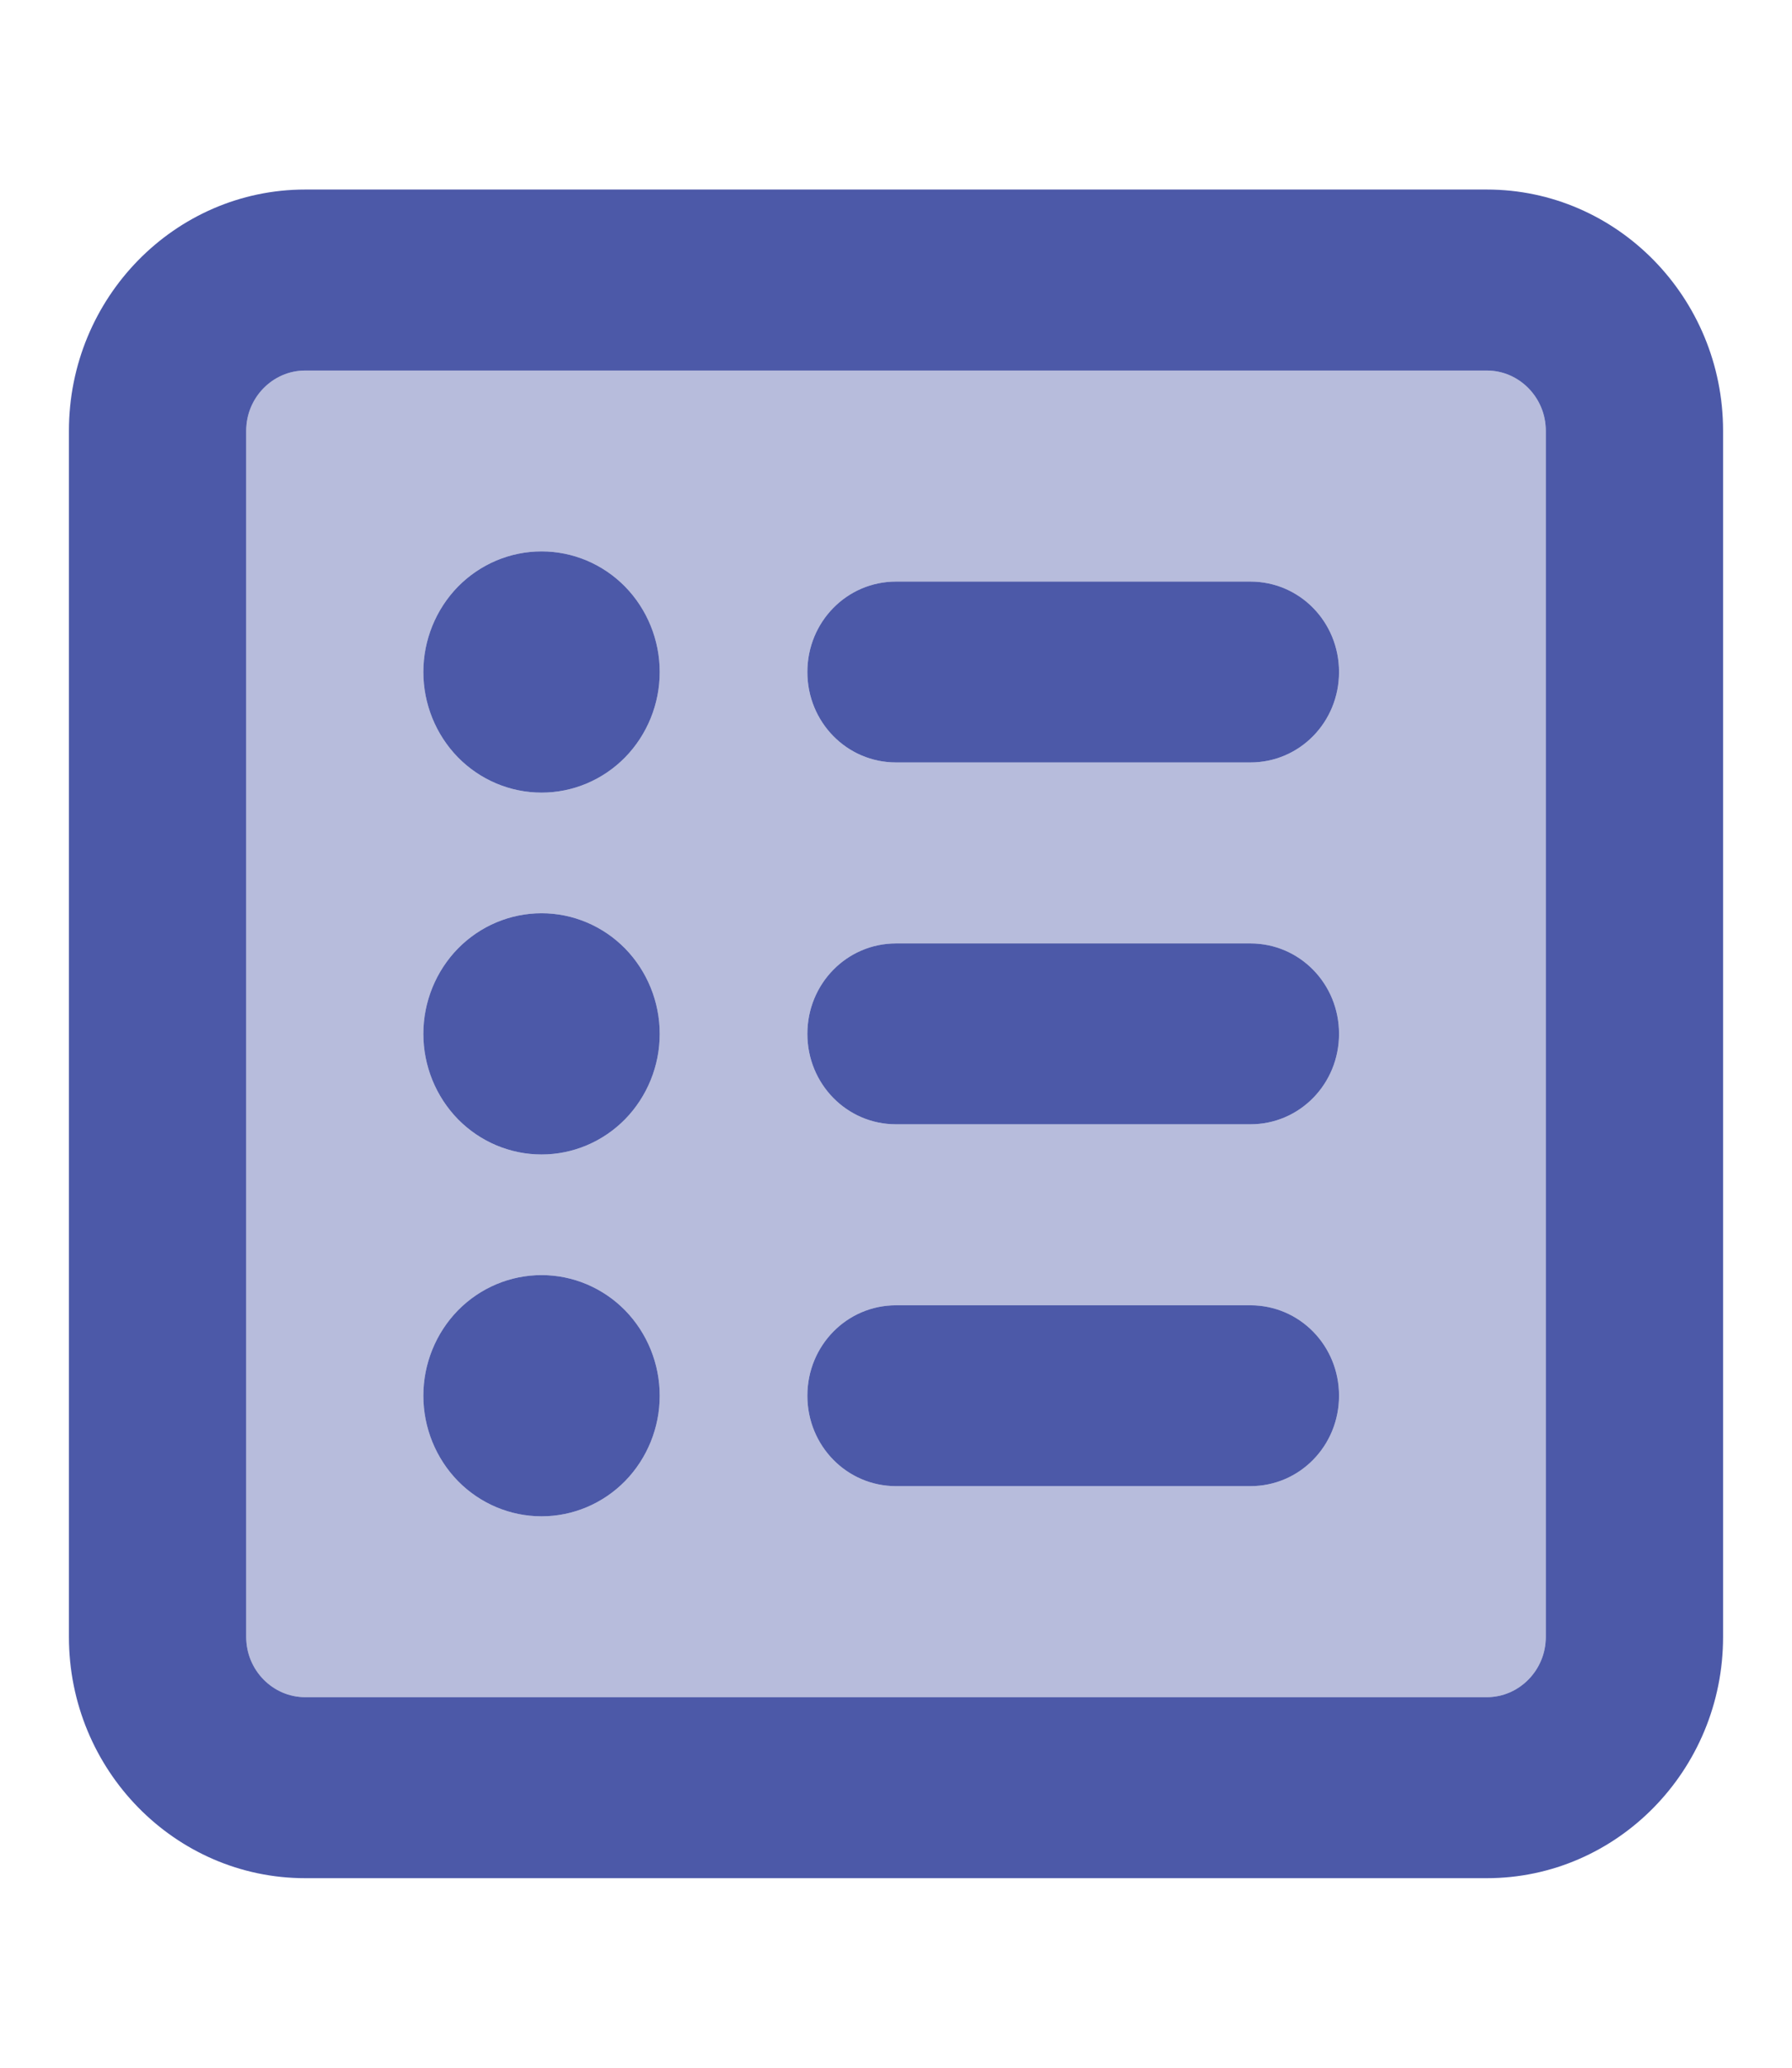 <?xml version="1.0" encoding="utf-8"?>
<svg xmlns="http://www.w3.org/2000/svg" width="13" height="15" viewBox="0 0 13 15" fill="none">
<g clip-path="url(#clip0_7438_13119)">
<path opacity="0.4" d="M1.786 3.125V11.875C1.786 12.116 1.978 12.312 2.214 12.312H10.786C11.021 12.312 11.214 12.116 11.214 11.875V3.125C11.214 2.884 11.021 2.688 10.786 2.688H2.214C1.978 2.688 1.786 2.884 1.786 3.125ZM4.786 4.875C4.786 5.107 4.695 5.33 4.535 5.494C4.374 5.658 4.156 5.75 3.929 5.75C3.701 5.75 3.483 5.658 3.322 5.494C3.162 5.33 3.071 5.107 3.071 4.875C3.071 4.643 3.162 4.42 3.322 4.256C3.483 4.092 3.701 4 3.929 4C4.156 4 4.374 4.092 4.535 4.256C4.695 4.42 4.786 4.643 4.786 4.875ZM4.786 7.5C4.786 7.732 4.695 7.955 4.535 8.119C4.374 8.283 4.156 8.375 3.929 8.375C3.701 8.375 3.483 8.283 3.322 8.119C3.162 7.955 3.071 7.732 3.071 7.5C3.071 7.268 3.162 7.045 3.322 6.881C3.483 6.717 3.701 6.625 3.929 6.625C4.156 6.625 4.374 6.717 4.535 6.881C4.695 7.045 4.786 7.268 4.786 7.5ZM4.786 10.125C4.786 10.357 4.695 10.58 4.535 10.744C4.374 10.908 4.156 11 3.929 11C3.701 11 3.483 10.908 3.322 10.744C3.162 10.58 3.071 10.357 3.071 10.125C3.071 9.893 3.162 9.67 3.322 9.506C3.483 9.342 3.701 9.25 3.929 9.25C4.156 9.25 4.374 9.342 4.535 9.506C4.695 9.67 4.786 9.893 4.786 10.125ZM5.857 4.875C5.857 4.511 6.144 4.219 6.5 4.219H9.071C9.428 4.219 9.714 4.511 9.714 4.875C9.714 5.239 9.428 5.531 9.071 5.531H6.5C6.144 5.531 5.857 5.239 5.857 4.875ZM5.857 7.5C5.857 7.136 6.144 6.844 6.5 6.844H9.071C9.428 6.844 9.714 7.136 9.714 7.5C9.714 7.864 9.428 8.156 9.071 8.156H6.5C6.144 8.156 5.857 7.864 5.857 7.5ZM5.857 10.125C5.857 9.761 6.144 9.469 6.5 9.469H9.071C9.428 9.469 9.714 9.761 9.714 10.125C9.714 10.489 9.428 10.781 9.071 10.781H6.5C6.144 10.781 5.857 10.489 5.857 10.125Z" fill="#4C59A8"/>
<path d="M2.214 2.688C1.979 2.688 1.786 2.884 1.786 3.125V11.875C1.786 12.116 1.979 12.312 2.214 12.312H10.786C11.021 12.312 11.214 12.116 11.214 11.875V3.125C11.214 2.884 11.021 2.688 10.786 2.688H2.214ZM0.5 3.125C0.5 2.16 1.269 1.375 2.214 1.375H10.786C11.731 1.375 12.5 2.16 12.5 3.125V11.875C12.5 12.84 11.731 13.625 10.786 13.625H2.214C1.269 13.625 0.5 12.84 0.5 11.875V3.125ZM3.071 4.875C3.071 4.643 3.162 4.42 3.322 4.256C3.483 4.092 3.701 4 3.929 4C4.156 4 4.374 4.092 4.535 4.256C4.695 4.42 4.786 4.643 4.786 4.875C4.786 5.107 4.695 5.33 4.535 5.494C4.374 5.658 4.156 5.75 3.929 5.75C3.701 5.75 3.483 5.658 3.322 5.494C3.162 5.33 3.071 5.107 3.071 4.875ZM5.857 4.875C5.857 4.511 6.144 4.219 6.5 4.219H9.071C9.428 4.219 9.714 4.511 9.714 4.875C9.714 5.239 9.428 5.531 9.071 5.531H6.5C6.144 5.531 5.857 5.239 5.857 4.875ZM5.857 7.5C5.857 7.136 6.144 6.844 6.5 6.844H9.071C9.428 6.844 9.714 7.136 9.714 7.5C9.714 7.864 9.428 8.156 9.071 8.156H6.5C6.144 8.156 5.857 7.864 5.857 7.5ZM5.857 10.125C5.857 9.761 6.144 9.469 6.5 9.469H9.071C9.428 9.469 9.714 9.761 9.714 10.125C9.714 10.489 9.428 10.781 9.071 10.781H6.5C6.144 10.781 5.857 10.489 5.857 10.125ZM3.929 8.375C3.701 8.375 3.483 8.283 3.322 8.119C3.162 7.955 3.071 7.732 3.071 7.5C3.071 7.268 3.162 7.045 3.322 6.881C3.483 6.717 3.701 6.625 3.929 6.625C4.156 6.625 4.374 6.717 4.535 6.881C4.695 7.045 4.786 7.268 4.786 7.5C4.786 7.732 4.695 7.955 4.535 8.119C4.374 8.283 4.156 8.375 3.929 8.375ZM3.071 10.125C3.071 9.893 3.162 9.67 3.322 9.506C3.483 9.342 3.701 9.25 3.929 9.25C4.156 9.25 4.374 9.342 4.535 9.506C4.695 9.67 4.786 9.893 4.786 10.125C4.786 10.357 4.695 10.58 4.535 10.744C4.374 10.908 4.156 11 3.929 11C3.701 11 3.483 10.908 3.322 10.744C3.162 10.58 3.071 10.357 3.071 10.125Z" fill="#4C59A8"/>
</g>
<defs>
<clipPath id="clip0_7438_13119">
<rect width="12" height="14" fill="white" transform="translate(0.5 0.5)"/>
</clipPath>
</defs>
</svg>